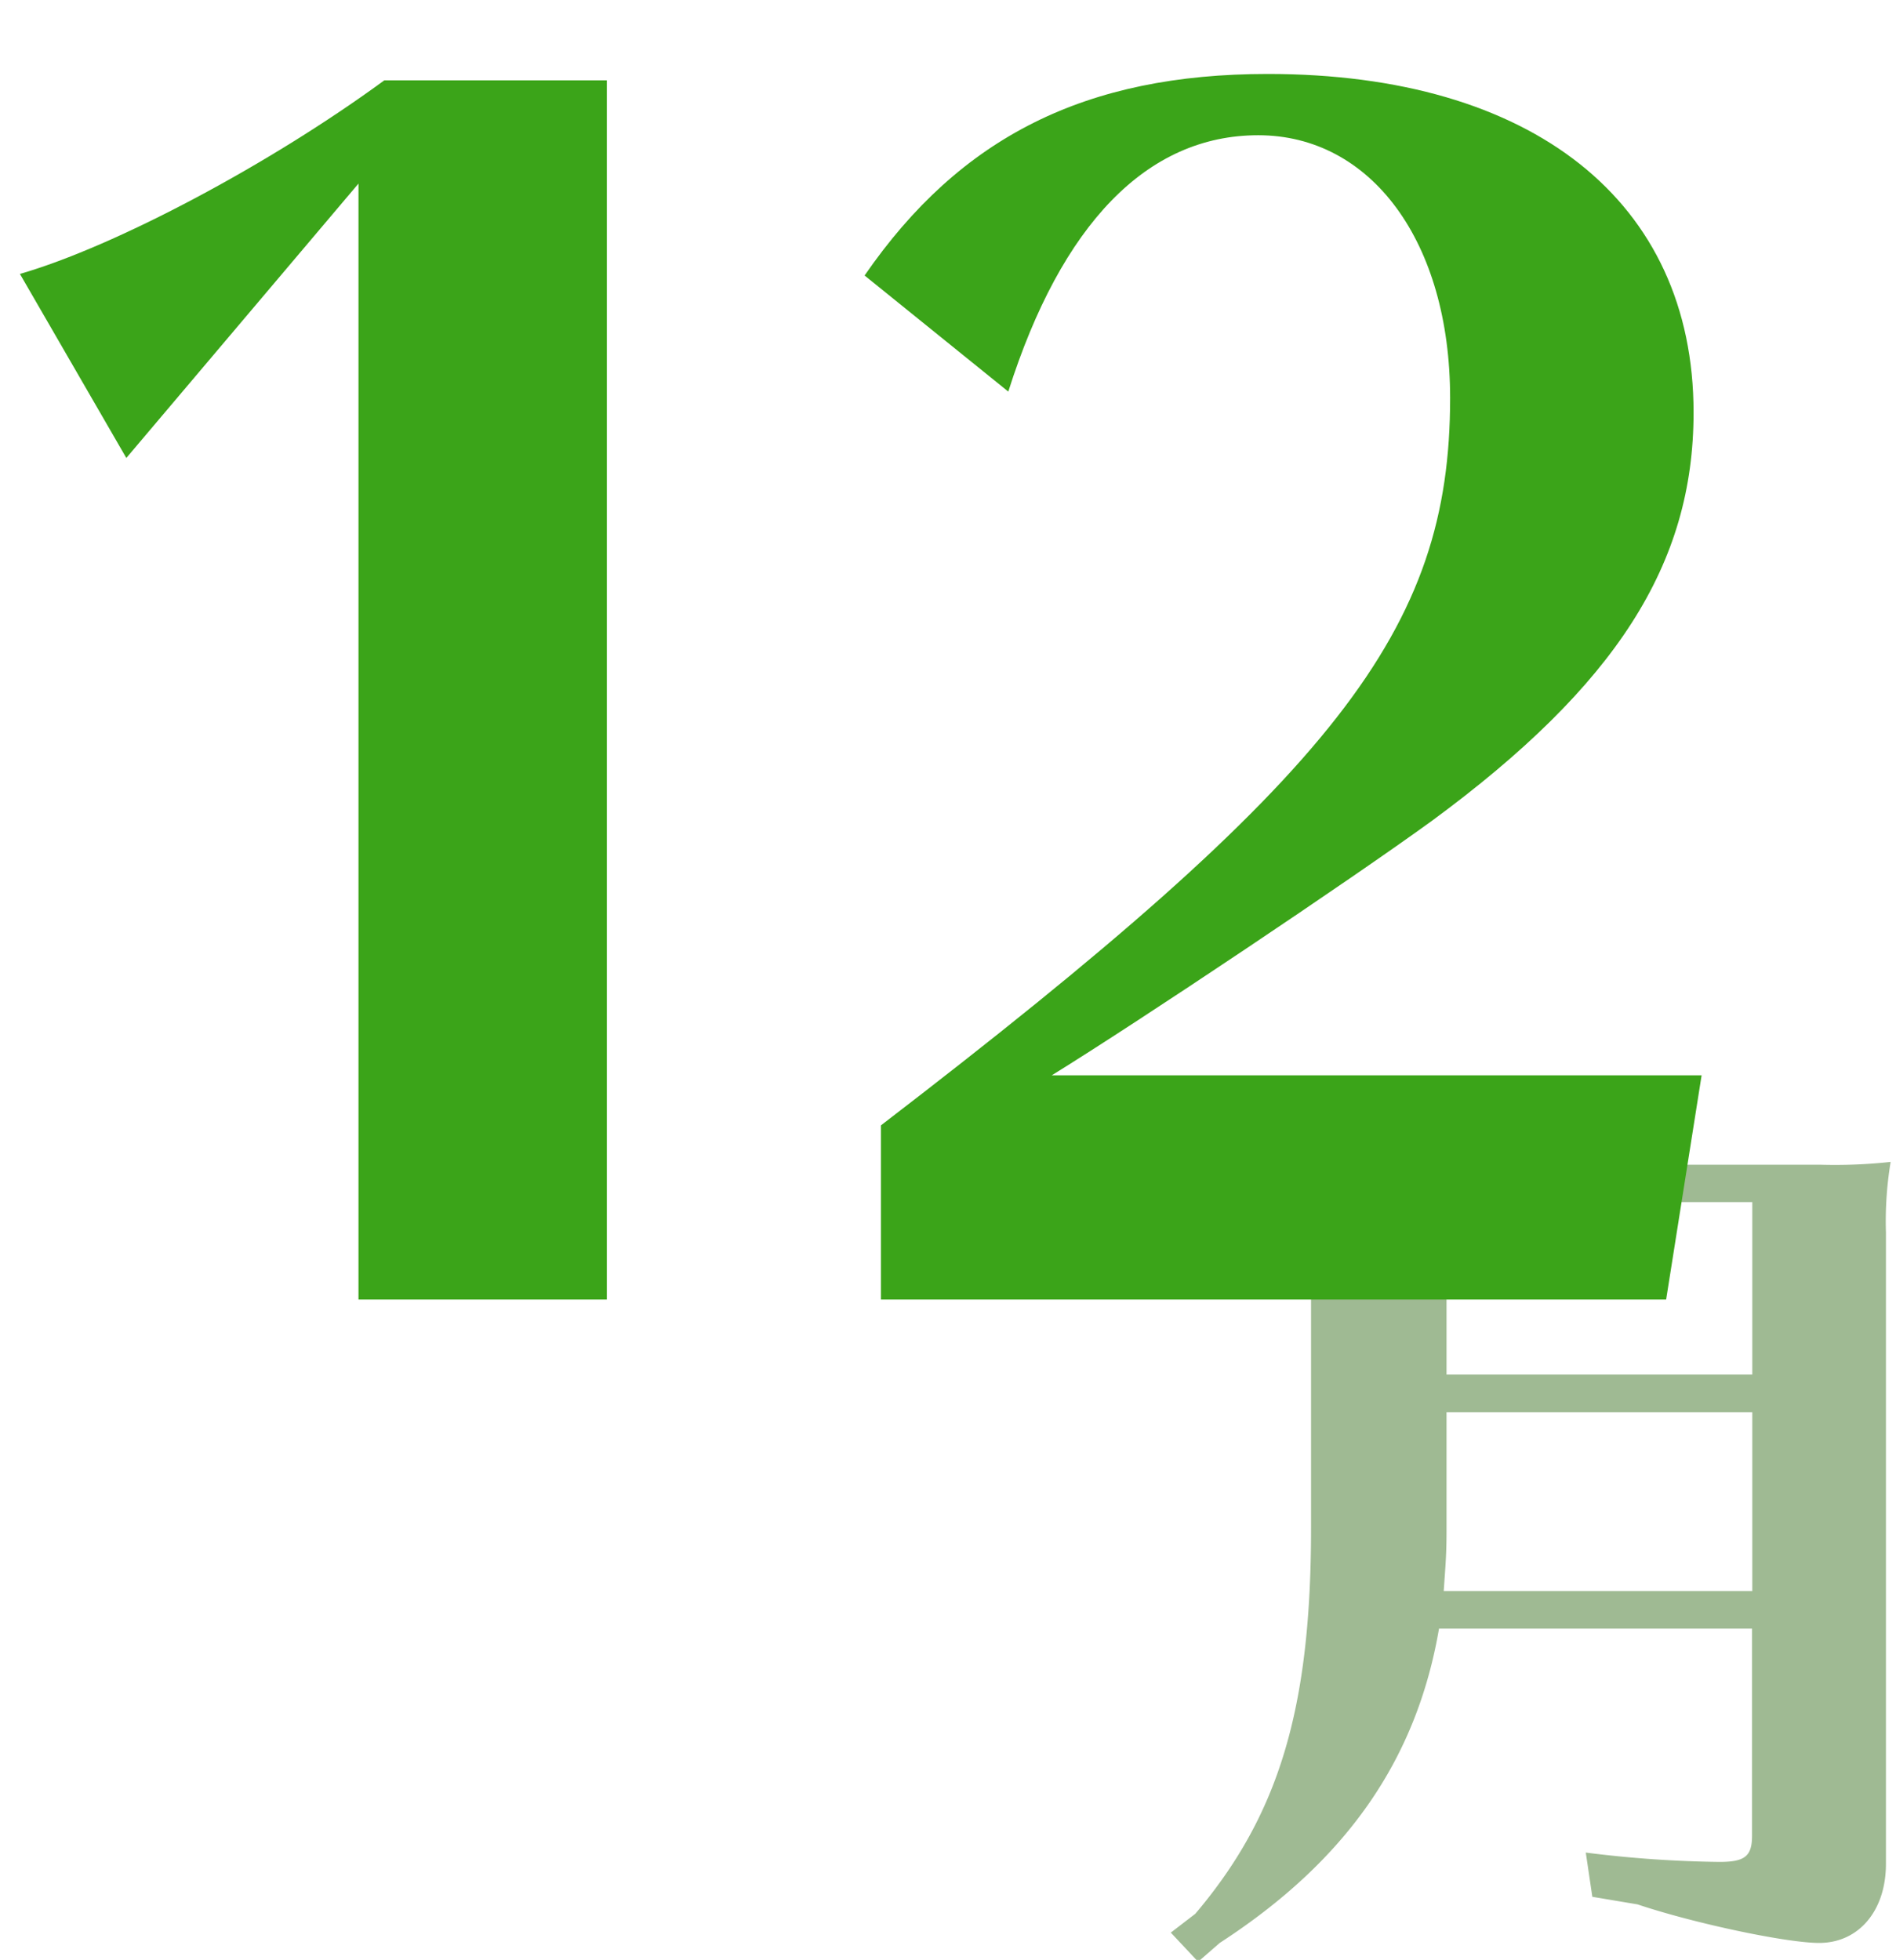 <svg id="レイヤー_1" data-name="レイヤー 1" xmlns="http://www.w3.org/2000/svg" viewBox="0 0 290.26 300"><defs><style>.cls-1{fill:#9fba93;}.cls-2{fill:#3ba419;}</style></defs><title>December</title><path class="cls-1" d="M220.3,249.29c-3.46,20.17-14.26,35.58-33.57,48.11l-3.31,2.88-4.18-4.46,3.75-2.88c12.82-15.13,17.72-31.41,17.72-59.06V188.65a58.28,58.28,0,0,0-.72-10.8,100.22,100.22,0,0,0,10.8.43h67.84a78.39,78.39,0,0,0,10.81-.43,55.65,55.65,0,0,0-.72,10.8V285.3c0,7.2-4.18,12.1-10.23,12.1-5,0-19.16-3-27.8-5.9l-6.92-1.16-1-6.77A177.79,177.79,0,0,0,263.22,285c3.89,0,5-.86,5-4V249.29Zm1.15-33.13v18.15c0,3.6-.15,5.19-.43,9.22h47.24V216.16ZM268.26,184H221.45V210.4h46.81Z"/><path class="cls-2" d="M54.88,198.92V28.1l-35.54,42L3.05,41.93c14.56-4.2,38.26-16.79,55.78-29.63H92.9V198.92Z"/><path class="cls-2" d="M255.07,198.92H134.86V172.26C204.71,118.69,222,96.48,222,60.93,222,37,209.9,20.7,192.62,20.7c-17,0-30.12,13.57-38.26,39.24l-22-17.77C147,20.94,166.21,11.32,194.1,11.32c40.48,0,65.17,19.5,65.17,51.83,0,23.21-11.85,41.72-40,62.45-12.59,9.14-44.68,30.61-58.26,39H260.5Z"/></svg>